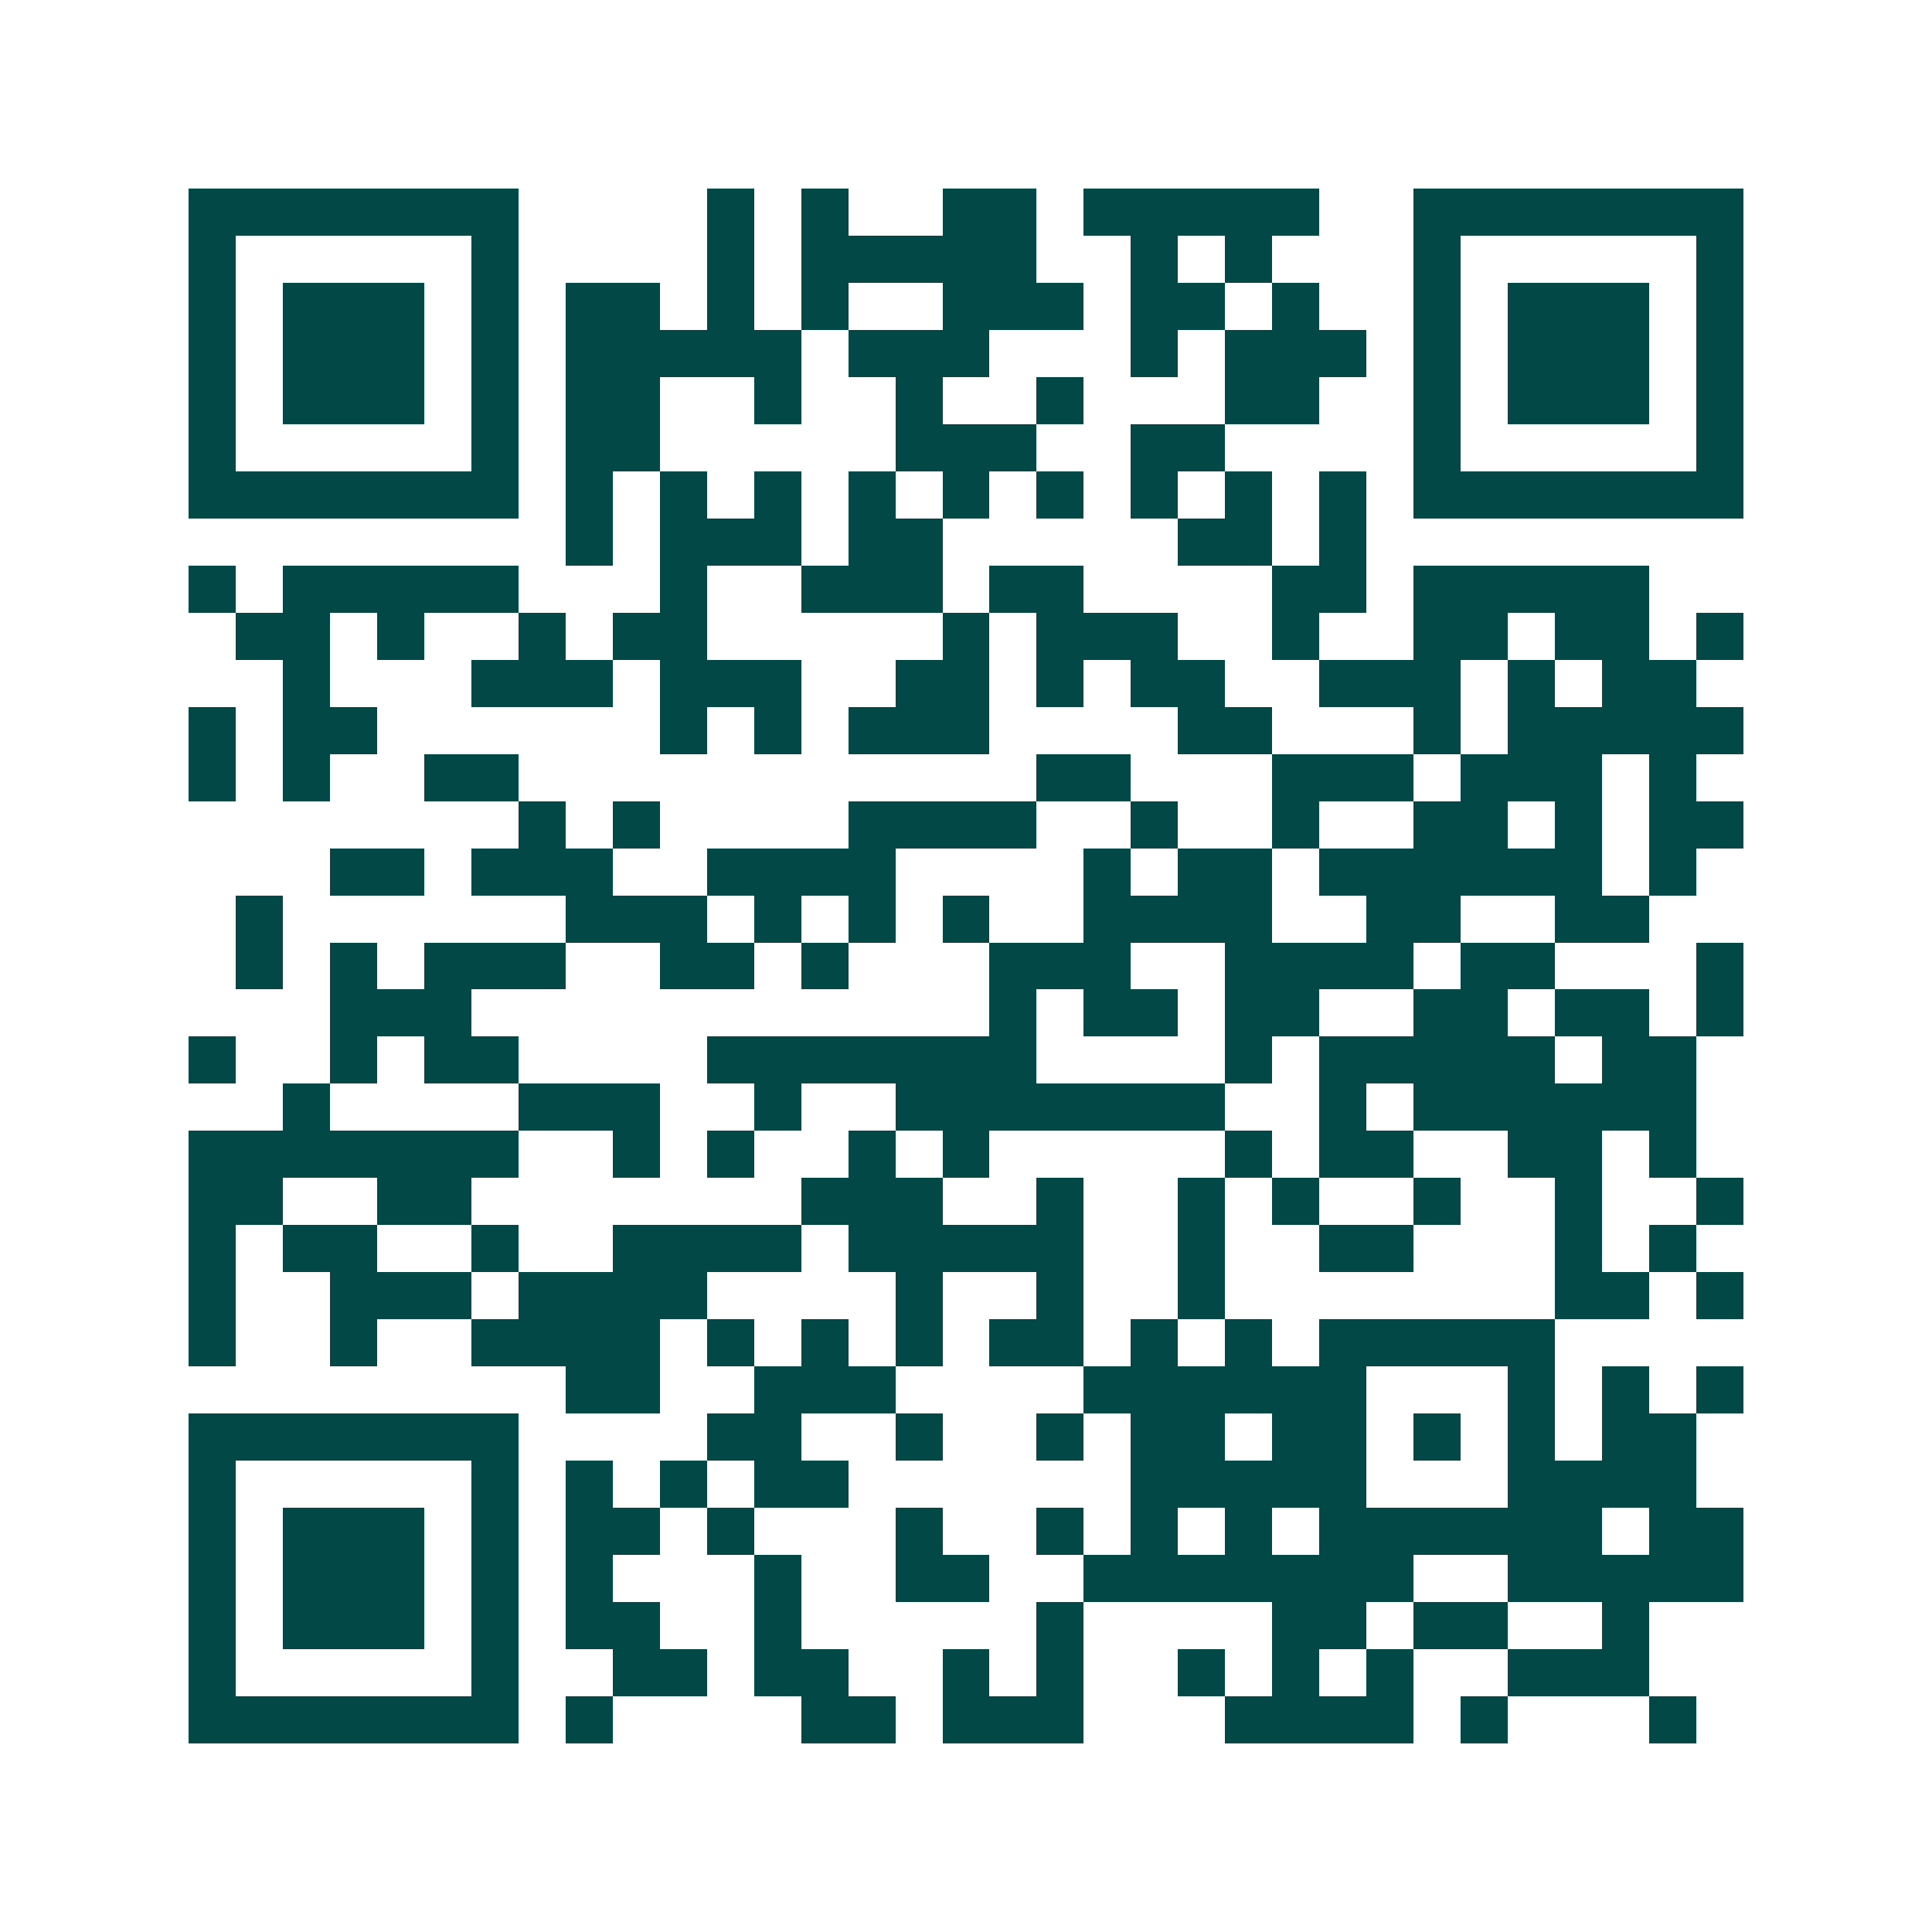 <svg xmlns="http://www.w3.org/2000/svg" width="200" height="200" viewBox="0 0 41 41" shape-rendering="crispEdges"><path fill="#ffffff" d="M0 0h41v41H0z"/><path stroke="#014847" d="M4 4.5h7m4 0h1m1 0h1m2 0h2m1 0h5m2 0h7M4 5.5h1m5 0h1m4 0h1m1 0h5m2 0h1m1 0h1m3 0h1m5 0h1M4 6.5h1m1 0h3m1 0h1m1 0h2m1 0h1m1 0h1m2 0h3m1 0h2m1 0h1m2 0h1m1 0h3m1 0h1M4 7.5h1m1 0h3m1 0h1m1 0h5m1 0h3m3 0h1m1 0h3m1 0h1m1 0h3m1 0h1M4 8.5h1m1 0h3m1 0h1m1 0h2m2 0h1m2 0h1m2 0h1m3 0h2m2 0h1m1 0h3m1 0h1M4 9.5h1m5 0h1m1 0h2m5 0h3m2 0h2m4 0h1m5 0h1M4 10.5h7m1 0h1m1 0h1m1 0h1m1 0h1m1 0h1m1 0h1m1 0h1m1 0h1m1 0h1m1 0h7M12 11.5h1m1 0h3m1 0h2m5 0h2m1 0h1M4 12.5h1m1 0h5m3 0h1m2 0h3m1 0h2m4 0h2m1 0h5M5 13.5h2m1 0h1m2 0h1m1 0h2m5 0h1m1 0h3m2 0h1m2 0h2m1 0h2m1 0h1M6 14.5h1m3 0h3m1 0h3m2 0h2m1 0h1m1 0h2m2 0h3m1 0h1m1 0h2M4 15.5h1m1 0h2m6 0h1m1 0h1m1 0h3m4 0h2m3 0h1m1 0h5M4 16.5h1m1 0h1m2 0h2m11 0h2m3 0h3m1 0h3m1 0h1M11 17.5h1m1 0h1m4 0h4m2 0h1m2 0h1m2 0h2m1 0h1m1 0h2M7 18.5h2m1 0h3m2 0h4m4 0h1m1 0h2m1 0h6m1 0h1M5 19.5h1m6 0h3m1 0h1m1 0h1m1 0h1m2 0h4m2 0h2m2 0h2M5 20.5h1m1 0h1m1 0h3m2 0h2m1 0h1m3 0h3m2 0h4m1 0h2m3 0h1M7 21.5h3m11 0h1m1 0h2m1 0h2m2 0h2m1 0h2m1 0h1M4 22.5h1m2 0h1m1 0h2m4 0h7m4 0h1m1 0h5m1 0h2M6 23.5h1m4 0h3m2 0h1m2 0h7m2 0h1m1 0h6M4 24.5h7m2 0h1m1 0h1m2 0h1m1 0h1m5 0h1m1 0h2m2 0h2m1 0h1M4 25.5h2m2 0h2m7 0h3m2 0h1m2 0h1m1 0h1m2 0h1m2 0h1m2 0h1M4 26.5h1m1 0h2m2 0h1m2 0h4m1 0h5m2 0h1m2 0h2m3 0h1m1 0h1M4 27.5h1m2 0h3m1 0h4m4 0h1m2 0h1m2 0h1m7 0h2m1 0h1M4 28.5h1m2 0h1m2 0h4m1 0h1m1 0h1m1 0h1m1 0h2m1 0h1m1 0h1m1 0h5M12 29.5h2m2 0h3m4 0h6m3 0h1m1 0h1m1 0h1M4 30.5h7m4 0h2m2 0h1m2 0h1m1 0h2m1 0h2m1 0h1m1 0h1m1 0h2M4 31.5h1m5 0h1m1 0h1m1 0h1m1 0h2m6 0h5m3 0h4M4 32.5h1m1 0h3m1 0h1m1 0h2m1 0h1m3 0h1m2 0h1m1 0h1m1 0h1m1 0h6m1 0h2M4 33.5h1m1 0h3m1 0h1m1 0h1m3 0h1m2 0h2m2 0h7m2 0h5M4 34.5h1m1 0h3m1 0h1m1 0h2m2 0h1m5 0h1m4 0h2m1 0h2m2 0h1M4 35.5h1m5 0h1m2 0h2m1 0h2m2 0h1m1 0h1m2 0h1m1 0h1m1 0h1m2 0h3M4 36.5h7m1 0h1m4 0h2m1 0h3m3 0h4m1 0h1m3 0h1"/></svg>

